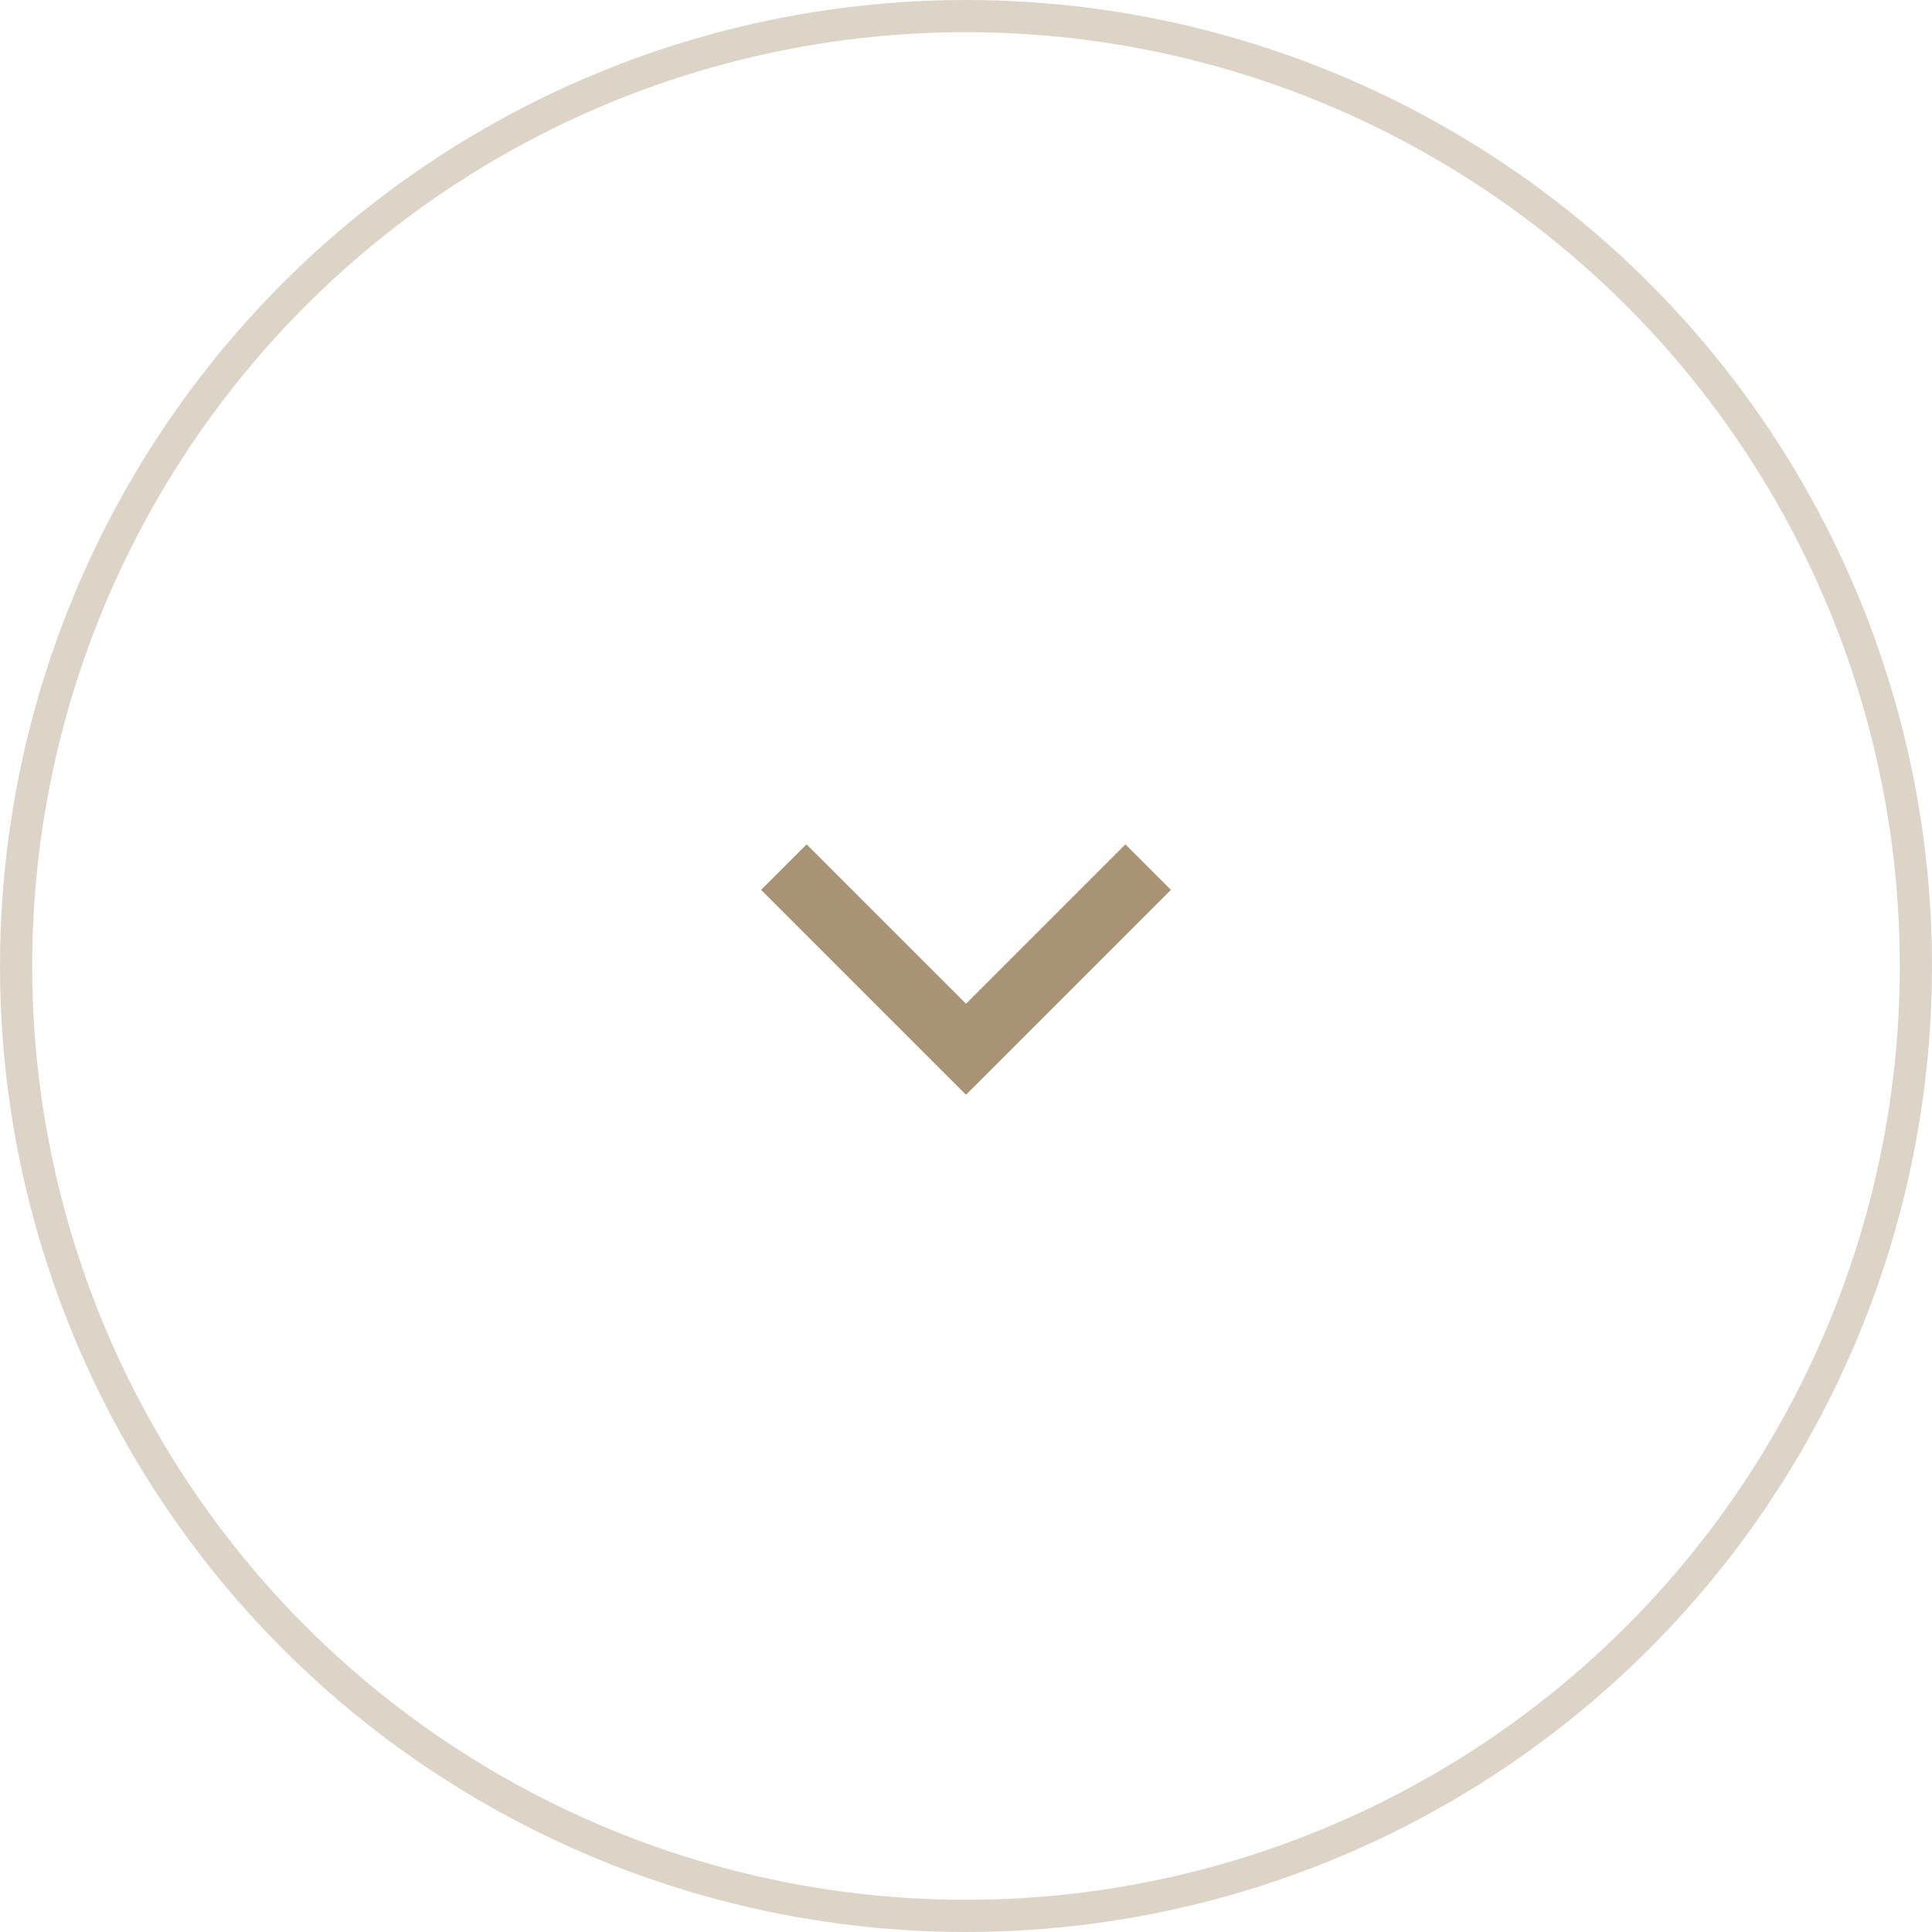 <svg xmlns="http://www.w3.org/2000/svg" width="60" height="60" viewBox="0 0 60 60" fill="none"><circle opacity="0.4" cx="30" cy="30" r="29.5" stroke="#A89475"></circle><g clip-path="url(#clip0_37_91)"><path d="M30 31.172L34.95 26.222L36.364 27.636L30 34L23.636 27.636L25.05 26.222L30 31.172Z" fill="#A89475"></path></g><defs><clipPath id="clip0_37_91"><rect width="24" height="24" fill="white" transform="translate(18 18)"></rect></clipPath></defs></svg>